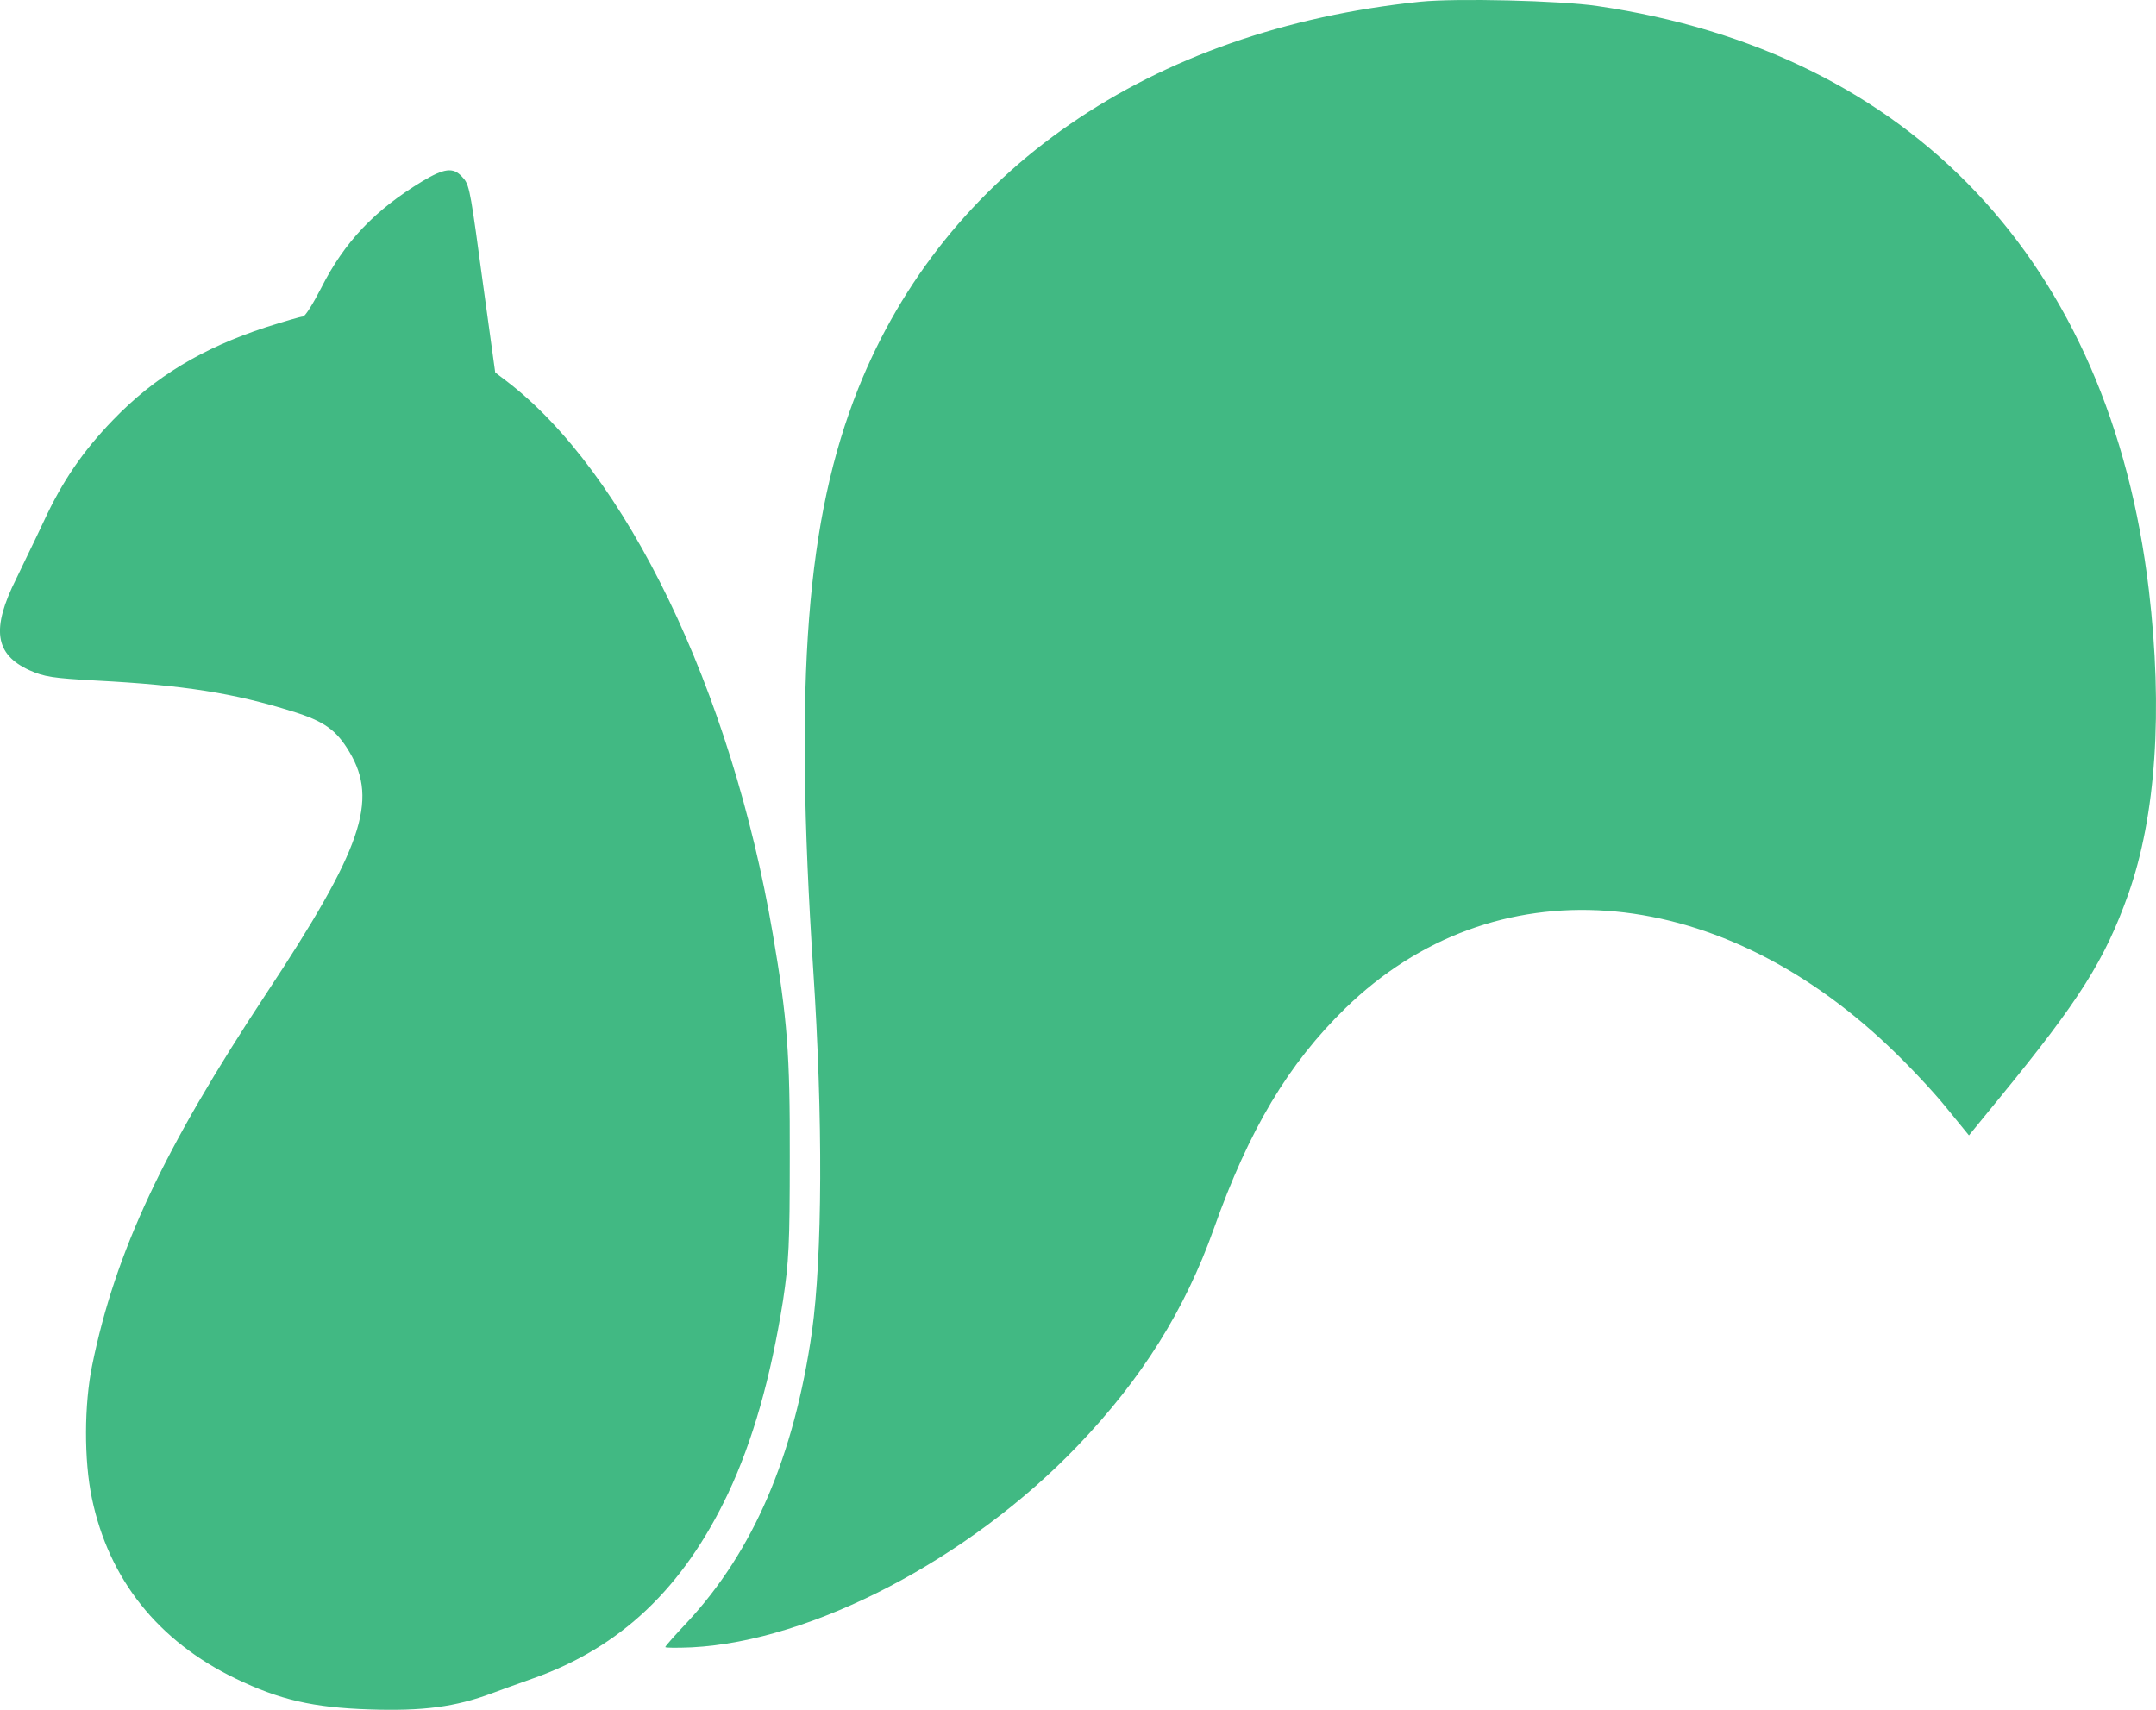 <svg viewBox="0 0 29 23" fill="none" xmlns="http://www.w3.org/2000/svg"><path d="M4.319 3.876C4.63 3.259 5.036 2.828 5.683 2.437C5.973 2.264 6.093 2.248 6.209 2.371C6.222 2.385 6.233 2.397 6.243 2.409C6.319 2.505 6.338 2.645 6.499 3.835L6.661 5.011L6.802 5.118C8.422 6.347 9.836 9.283 10.395 12.564C10.59 13.703 10.627 14.175 10.623 15.565C10.623 16.741 10.611 16.971 10.532 17.497C10.366 18.538 10.126 19.381 9.794 20.088C9.189 21.366 8.344 22.164 7.167 22.579C7.133 22.591 7.094 22.605 7.052 22.62C6.911 22.671 6.738 22.732 6.619 22.777C6.126 22.962 5.687 23.019 4.97 22.995C4.211 22.97 3.764 22.867 3.167 22.579C2.123 22.074 1.464 21.243 1.236 20.154C1.128 19.64 1.132 18.891 1.24 18.365C1.551 16.84 2.197 15.462 3.582 13.365C4.87 11.416 5.09 10.771 4.701 10.117C4.526 9.821 4.361 9.702 3.934 9.57C3.146 9.324 2.479 9.217 1.294 9.155C0.709 9.122 0.597 9.106 0.394 9.015C-0.07 8.802 -0.12 8.46 0.22 7.782C0.262 7.695 0.315 7.585 0.37 7.47C0.448 7.309 0.531 7.138 0.589 7.013C0.838 6.474 1.116 6.067 1.522 5.648C2.085 5.064 2.724 4.682 3.577 4.402C3.822 4.324 4.046 4.258 4.075 4.258C4.104 4.258 4.211 4.086 4.319 3.876Z" fill="#41B983"/><path d="M11.543 5.229C12.716 2.293 15.468 0.398 19.103 0.023C19.587 -0.026 20.984 0.007 21.486 0.081C25.709 0.698 28.382 3.531 28.904 7.938C29.095 9.558 29 10.977 28.627 12.029C28.312 12.913 27.976 13.448 26.907 14.755L26.484 15.273L26.169 14.887C25.999 14.677 25.655 14.311 25.406 14.077C23.044 11.832 20.085 11.626 18.096 13.563C17.329 14.311 16.802 15.191 16.326 16.531C15.94 17.617 15.36 18.546 14.498 19.446C13.043 20.968 10.921 22.078 9.305 22.16C9.11 22.168 8.949 22.168 8.949 22.156C8.949 22.143 9.081 21.995 9.243 21.823C10.134 20.865 10.681 19.59 10.921 17.917C11.062 16.905 11.071 15.047 10.938 13.037C10.681 9.098 10.847 6.98 11.543 5.229Z" fill="#41B983"/></svg>